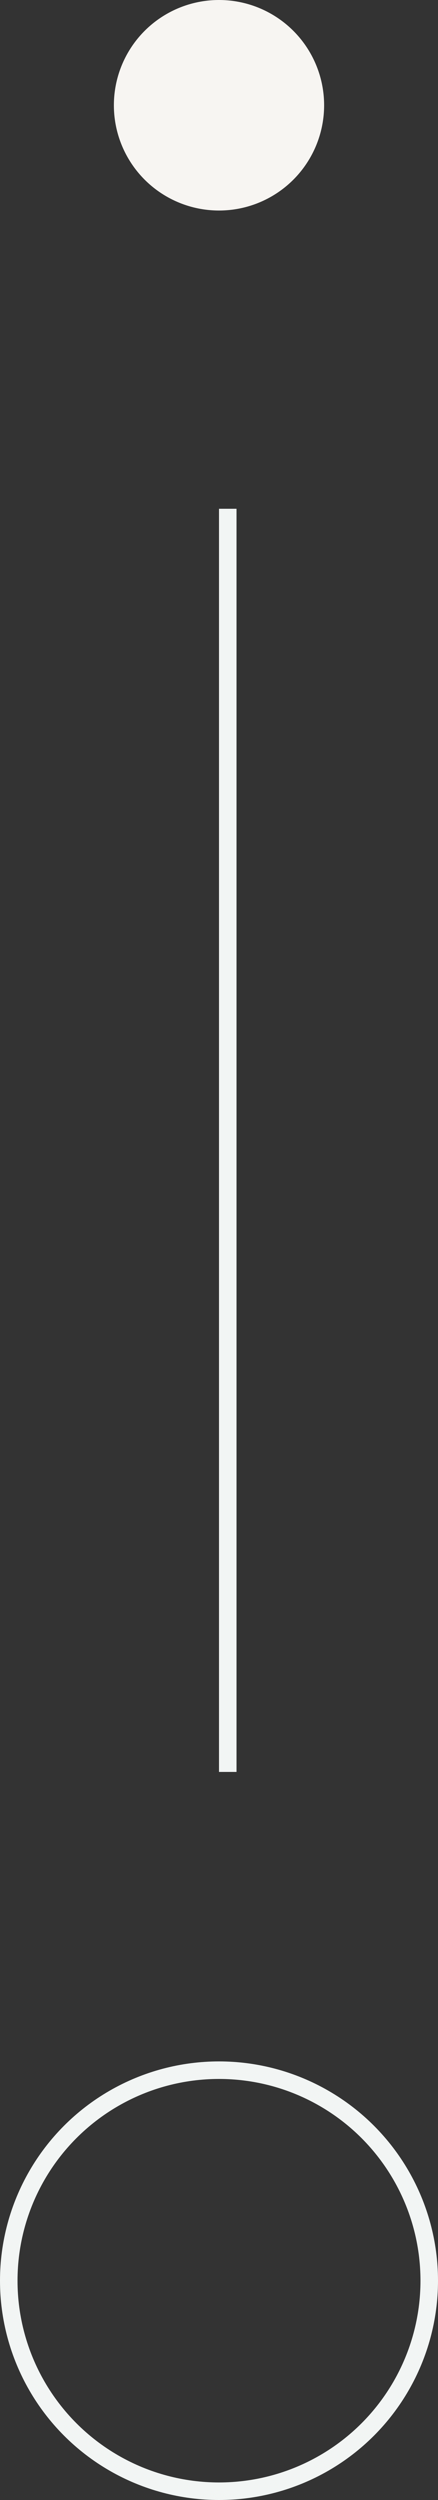 <svg xmlns="http://www.w3.org/2000/svg" id="scroll_down" data-name="scroll down" width="25" height="142.5" viewBox="0 0 25 142.5"><rect x="0" y="0" width="25" height="142.5" fill="#333333" stroke="none"/><defs><style>      .cls-1 {        fill: #f7f5f2;      }      .cls-2 {        fill: #f2f5f4;      }      .cls-3 {        fill: none;        stroke: #f2f5f4;        stroke-width: 1px;      }    </style></defs><circle id="dot" class="cls-1" cx="12.5" cy="6" r="6"></circle><rect id="pointer" class="cls-2" x="12.5" y="29" width="1" height="72"></rect><circle id="dot-2" data-name="dot" class="cls-3" cx="12.5" cy="130" r="12"></circle></svg>